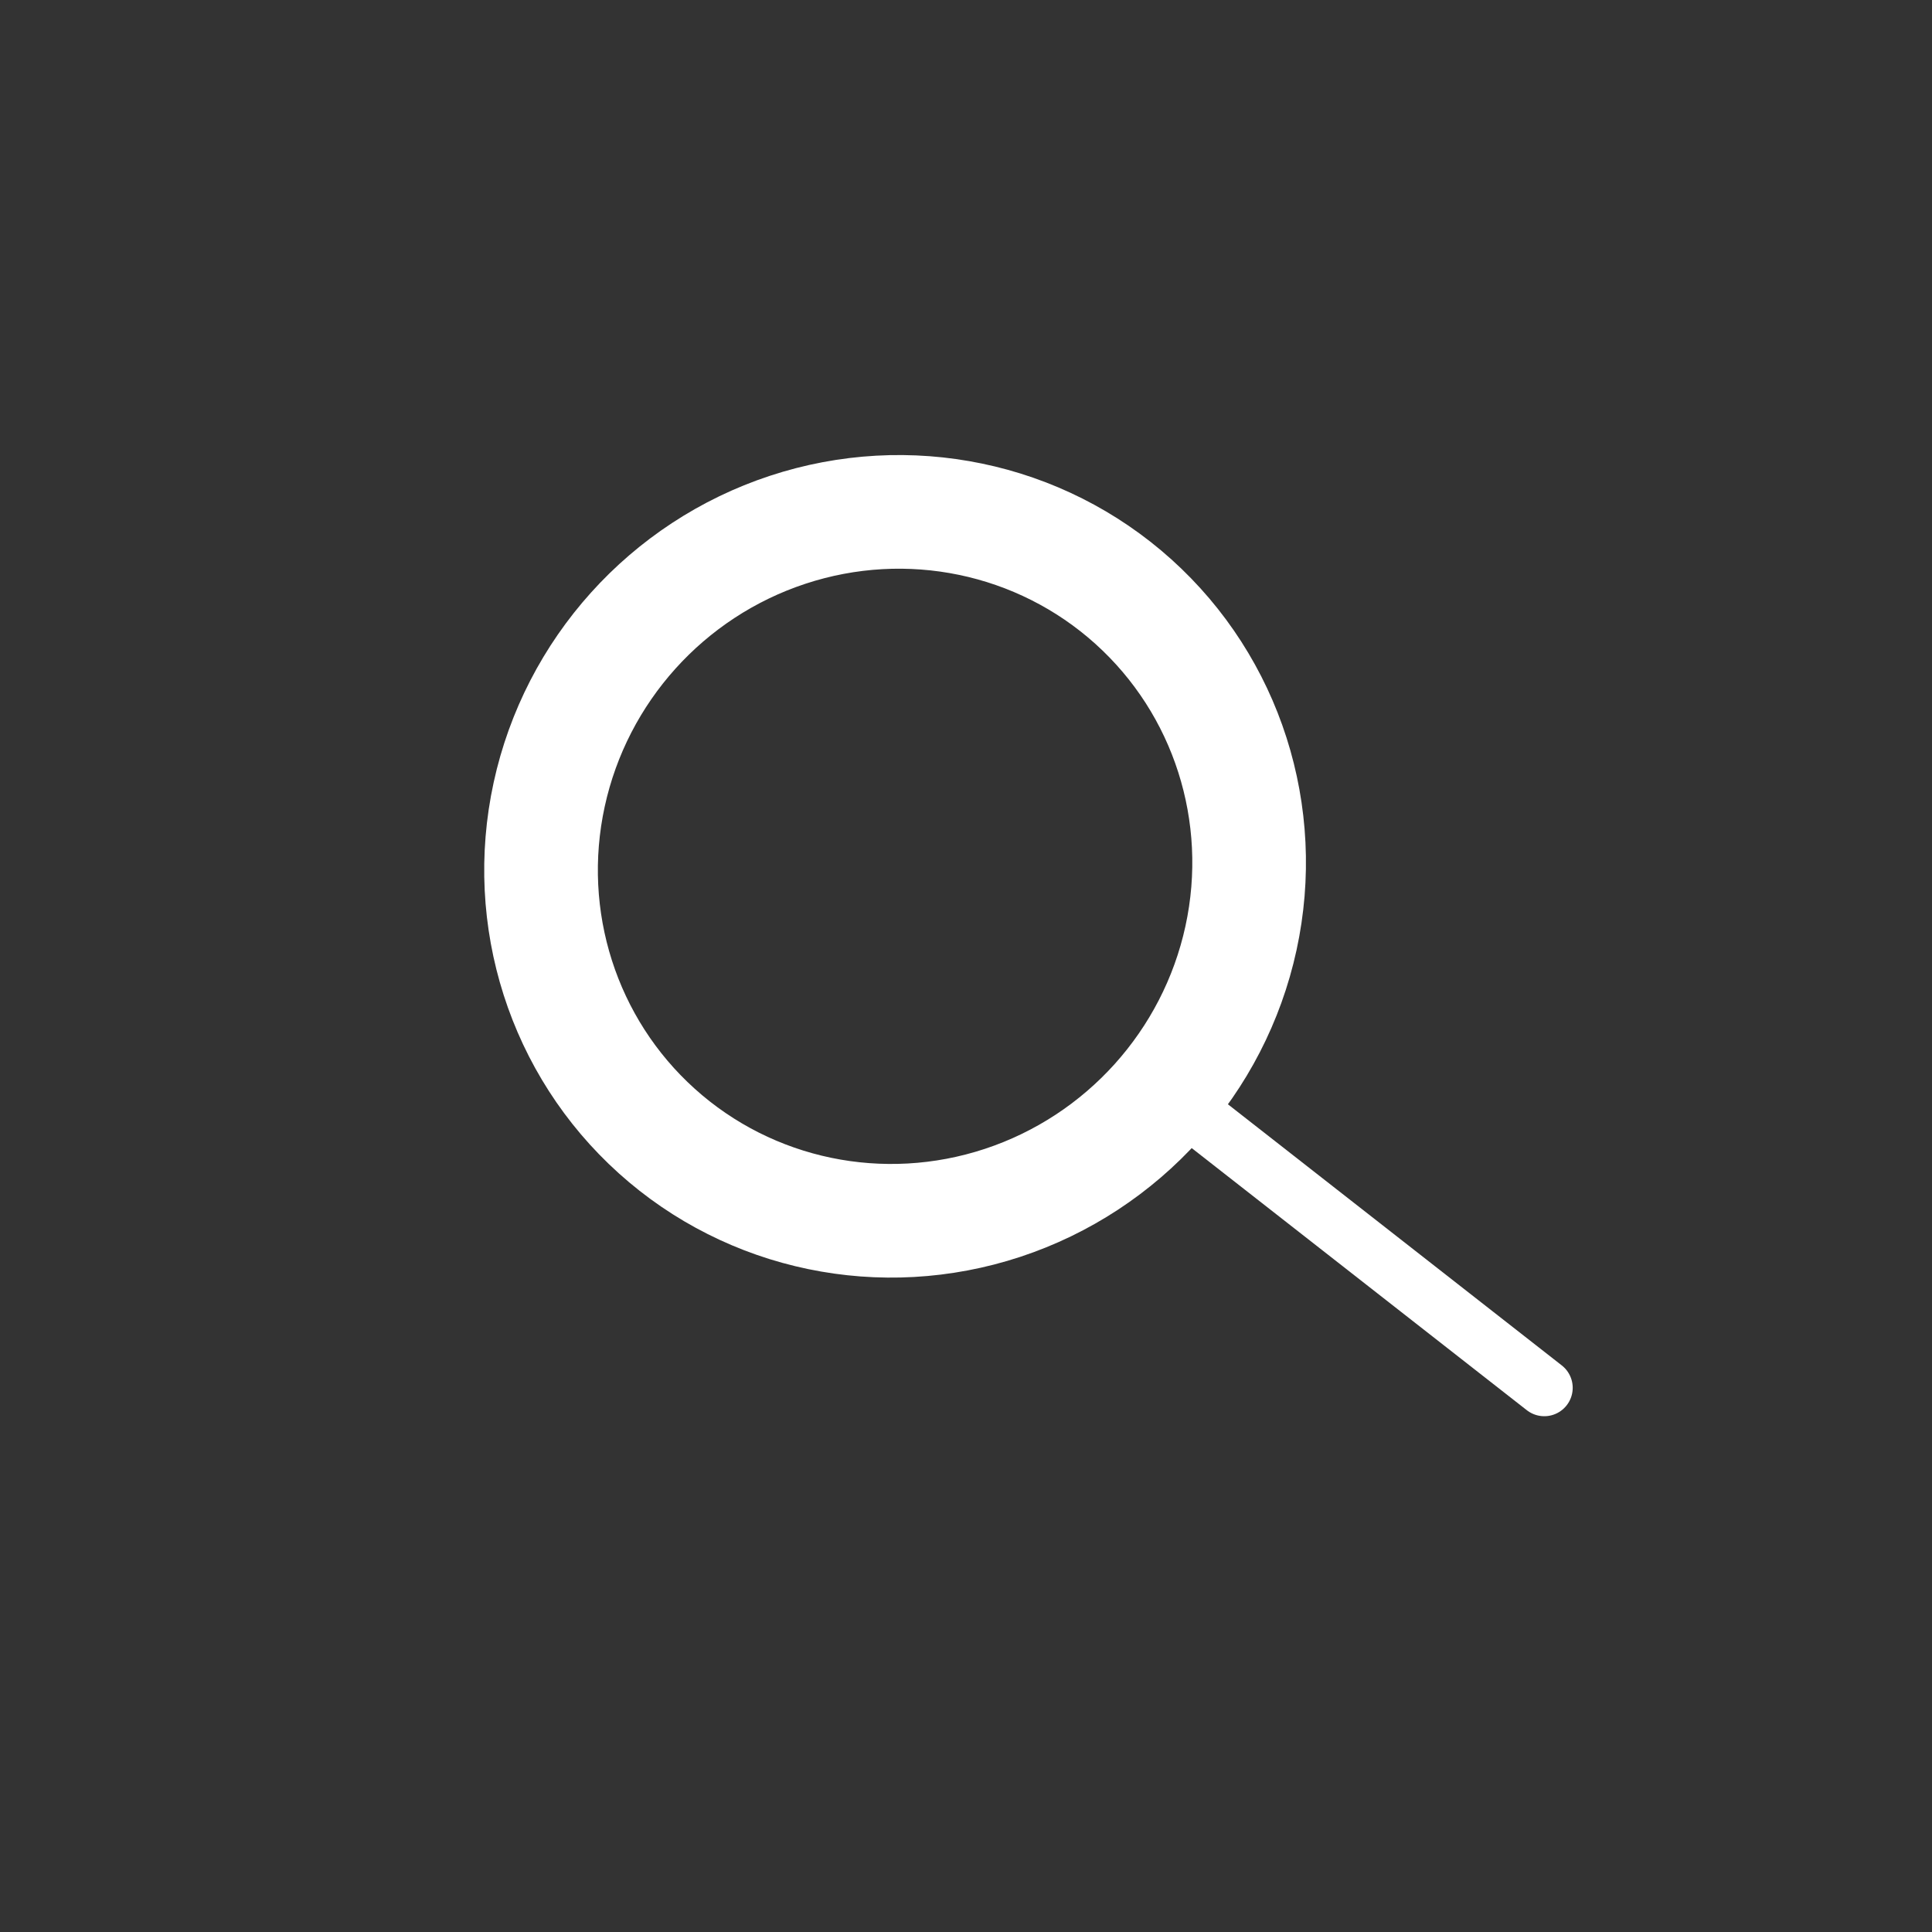<svg xmlns="http://www.w3.org/2000/svg" width="34" height="34" viewBox="0 0 34 34">
    <rect x="0" y="0" width="34" height="34" fill="#333333" stroke="none"/>
    <g fill="none" fill-rule="evenodd" transform="translate(5.484 4.046)">
        <ellipse cx="10.268" cy="11.2" fill-rule="nonzero" stroke="#FFFFFF" stroke-width="2" rx="6.268" ry="6.2" transform="rotate(-48 10.268 11.2)"/>
        <path stroke="#FFFFFF" stroke-linecap="round" stroke-linejoin="round" d="M15.257 15.343l6.436 5.034"/>
    </g>
</svg>
